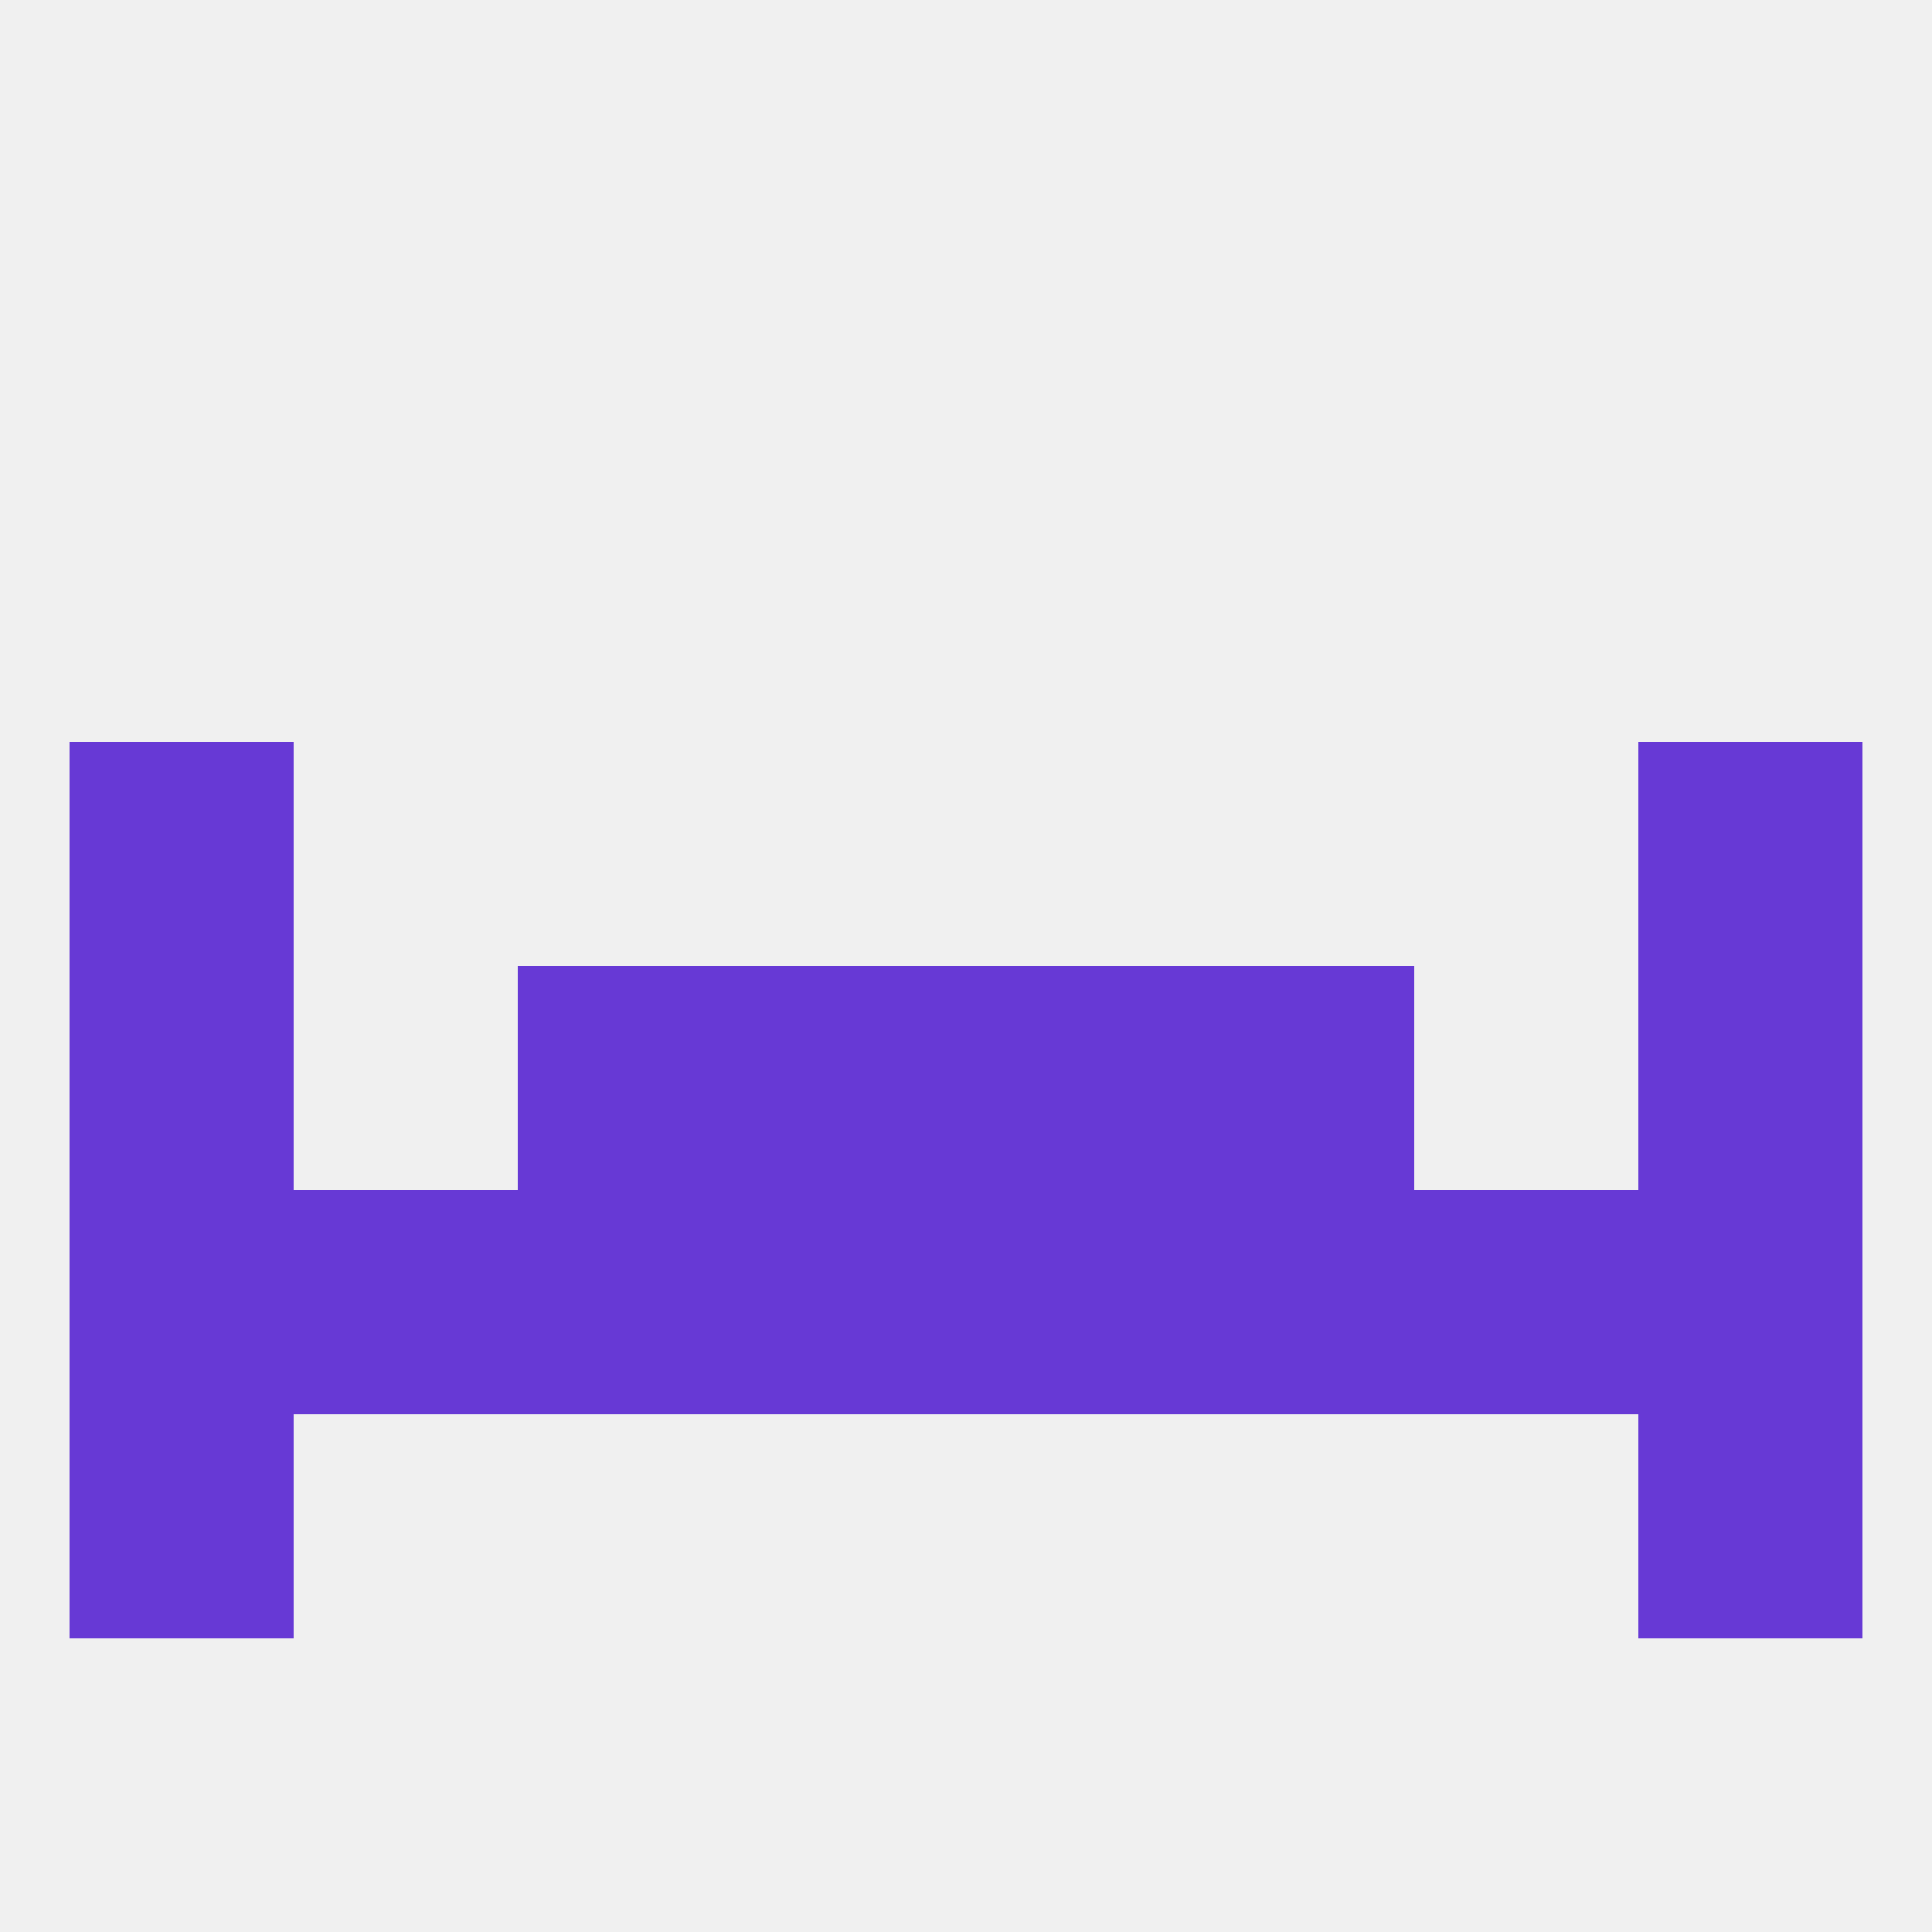
<!--   <?xml version="1.0"?> -->
<svg version="1.1" baseprofile="full" xmlns="http://www.w3.org/2000/svg" xmlns:xlink="http://www.w3.org/1999/xlink" xmlns:ev="http://www.w3.org/2001/xml-events" width="250" height="250" viewBox="0 0 250 250" >
	<rect width="100%" height="100%" fill="rgba(240,240,240,255)"/>

	<rect x="125" y="125" width="29" height="29" fill="rgba(103,57,213,255)"/>
	<rect x="9" y="125" width="29" height="29" fill="rgba(103,57,213,255)"/>
	<rect x="212" y="125" width="29" height="29" fill="rgba(103,57,213,255)"/>
	<rect x="67" y="125" width="29" height="29" fill="rgba(103,57,213,255)"/>
	<rect x="154" y="125" width="29" height="29" fill="rgba(103,57,213,255)"/>
	<rect x="96" y="125" width="29" height="29" fill="rgba(103,57,213,255)"/>
	<rect x="9" y="96" width="29" height="29" fill="rgba(103,57,213,255)"/>
	<rect x="212" y="96" width="29" height="29" fill="rgba(103,57,213,255)"/>
	<rect x="212" y="154" width="29" height="29" fill="rgba(103,57,213,255)"/>
	<rect x="38" y="154" width="29" height="29" fill="rgba(103,57,213,255)"/>
	<rect x="96" y="154" width="29" height="29" fill="rgba(103,57,213,255)"/>
	<rect x="125" y="154" width="29" height="29" fill="rgba(103,57,213,255)"/>
	<rect x="67" y="154" width="29" height="29" fill="rgba(103,57,213,255)"/>
	<rect x="154" y="154" width="29" height="29" fill="rgba(103,57,213,255)"/>
	<rect x="9" y="154" width="29" height="29" fill="rgba(103,57,213,255)"/>
	<rect x="183" y="154" width="29" height="29" fill="rgba(103,57,213,255)"/>
	<rect x="9" y="183" width="29" height="29" fill="rgba(103,57,213,255)"/>
	<rect x="212" y="183" width="29" height="29" fill="rgba(103,57,213,255)"/>
</svg>